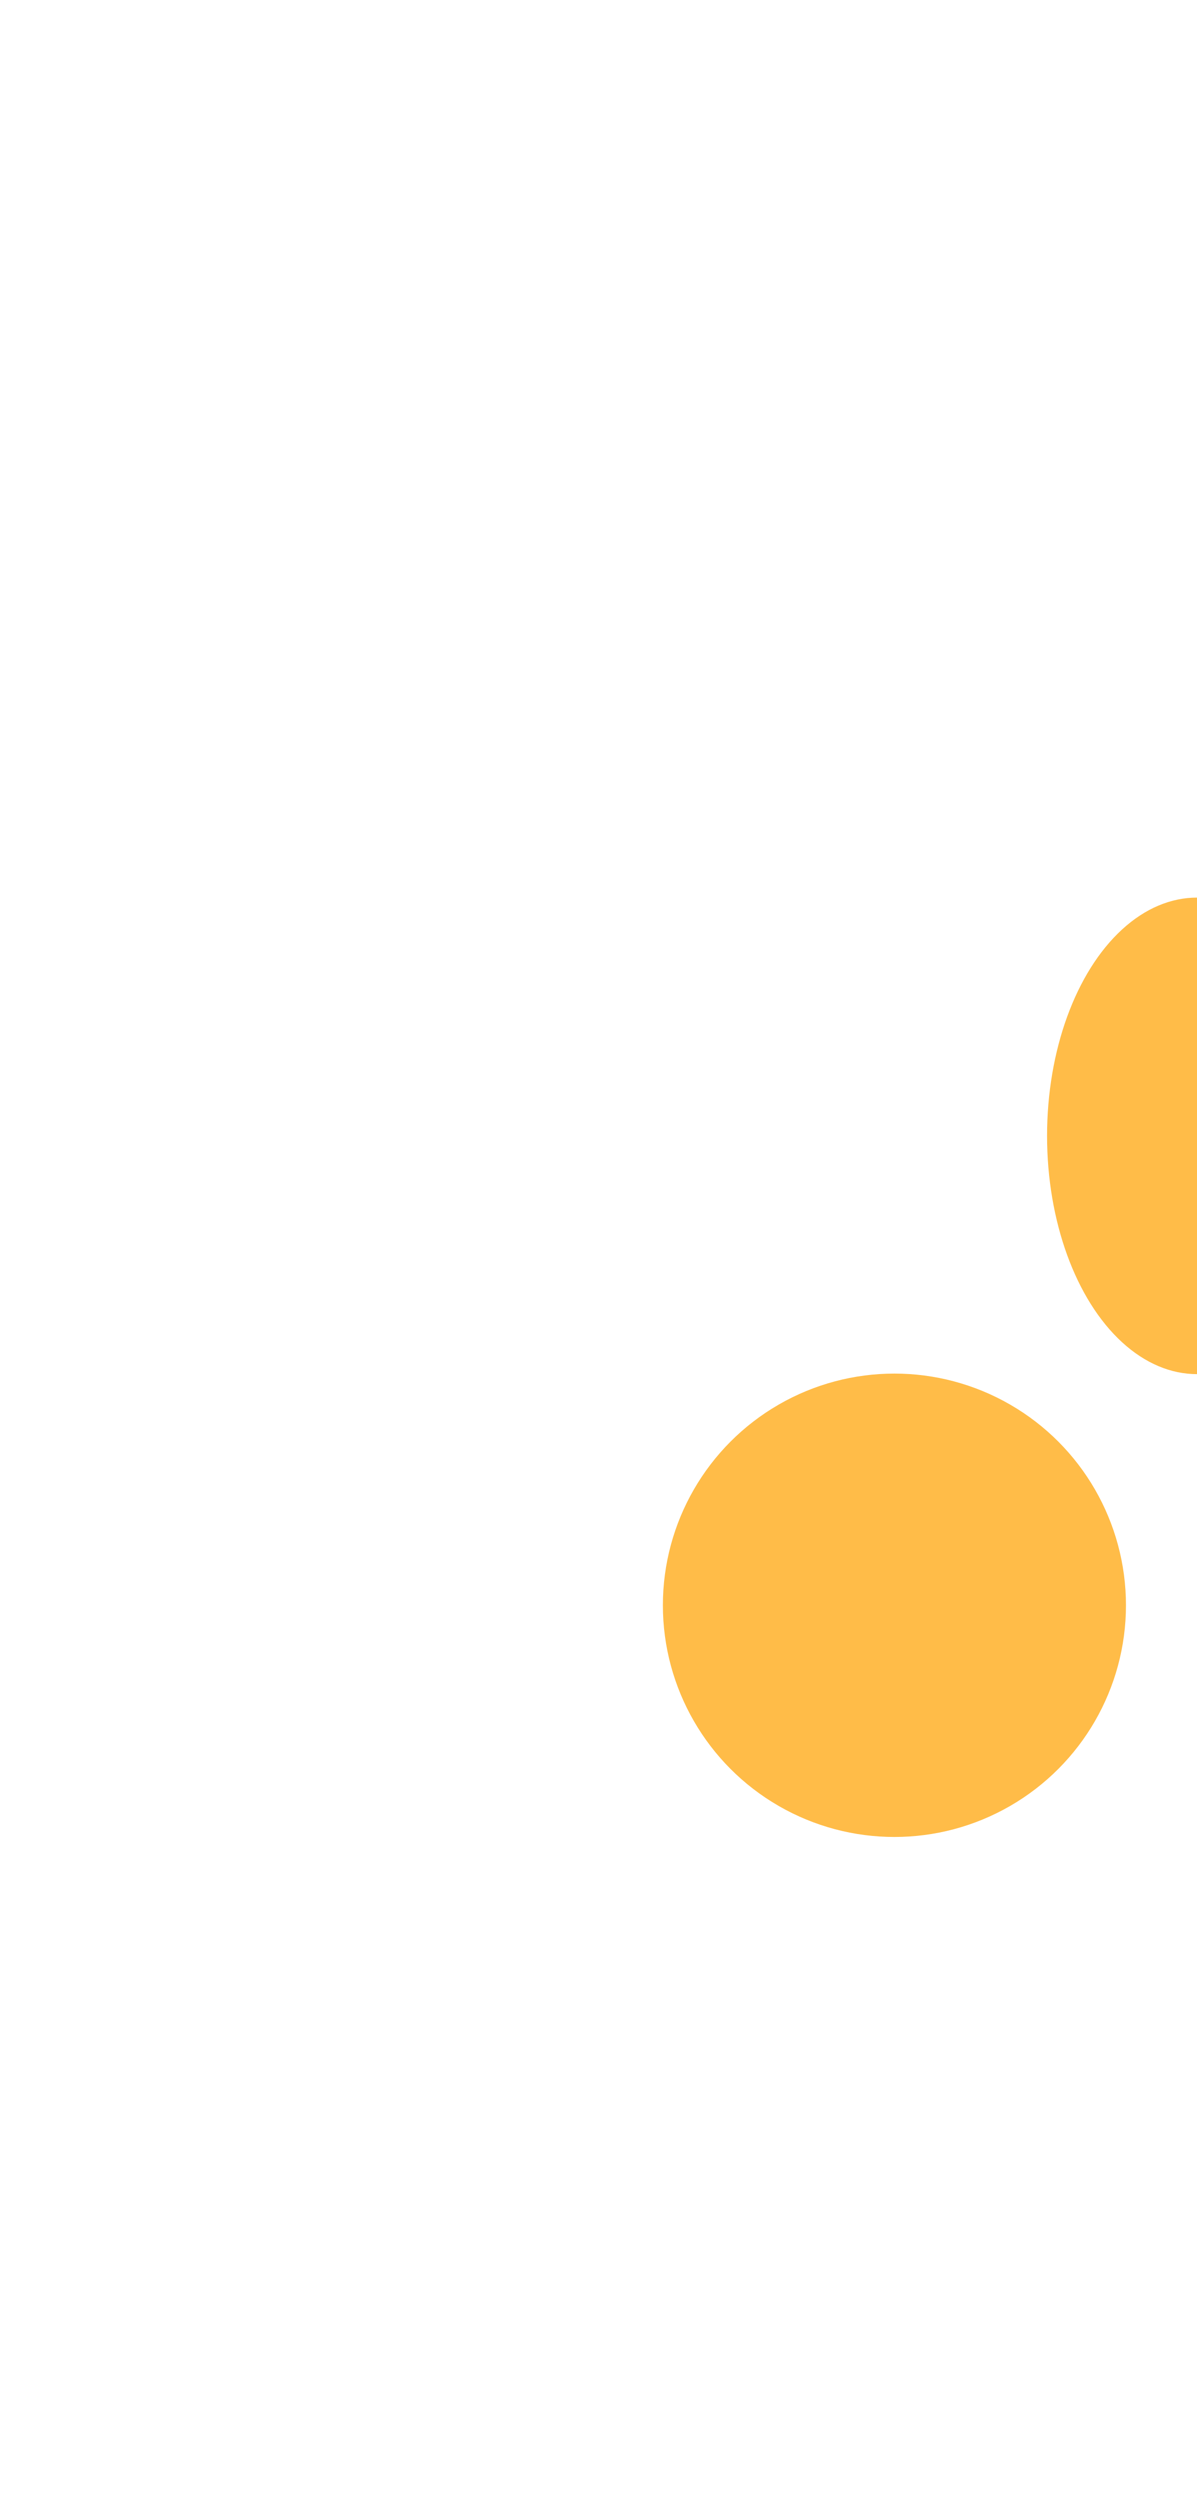 <svg width="723" height="1509" viewBox="0 0 723 1509" fill="none" xmlns="http://www.w3.org/2000/svg">
<g style="mix-blend-mode:hard-light" filter="url(#filter0_f_2015_8454)">
<circle cx="540.238" cy="968.975" r="139.855" fill="#FFBC48"/>
</g>
<g style="mix-blend-mode:hard-light" filter="url(#filter1_f_2015_8454)">
<ellipse cx="723" cy="685.631" rx="90.568" ry="143.826" fill="#FFBC48"/>
</g>
<defs>
<filter id="filter0_f_2015_8454" x="0.383" y="429.12" width="1079.71" height="1079.71" filterUnits="userSpaceOnUse" color-interpolation-filters="sRGB">
<feFlood flood-opacity="0" result="BackgroundImageFix"/>
<feBlend mode="normal" in="SourceGraphic" in2="BackgroundImageFix" result="shape"/>
<feGaussianBlur stdDeviation="200" result="effect1_foregroundBlur_2015_8454"/>
</filter>
<filter id="filter1_f_2015_8454" x="91.224" y="0.596" width="1263.55" height="1370.07" filterUnits="userSpaceOnUse" color-interpolation-filters="sRGB">
<feFlood flood-opacity="0" result="BackgroundImageFix"/>
<feBlend mode="normal" in="SourceGraphic" in2="BackgroundImageFix" result="shape"/>
<feGaussianBlur stdDeviation="270.604" result="effect1_foregroundBlur_2015_8454"/>
</filter>
</defs>
</svg>
